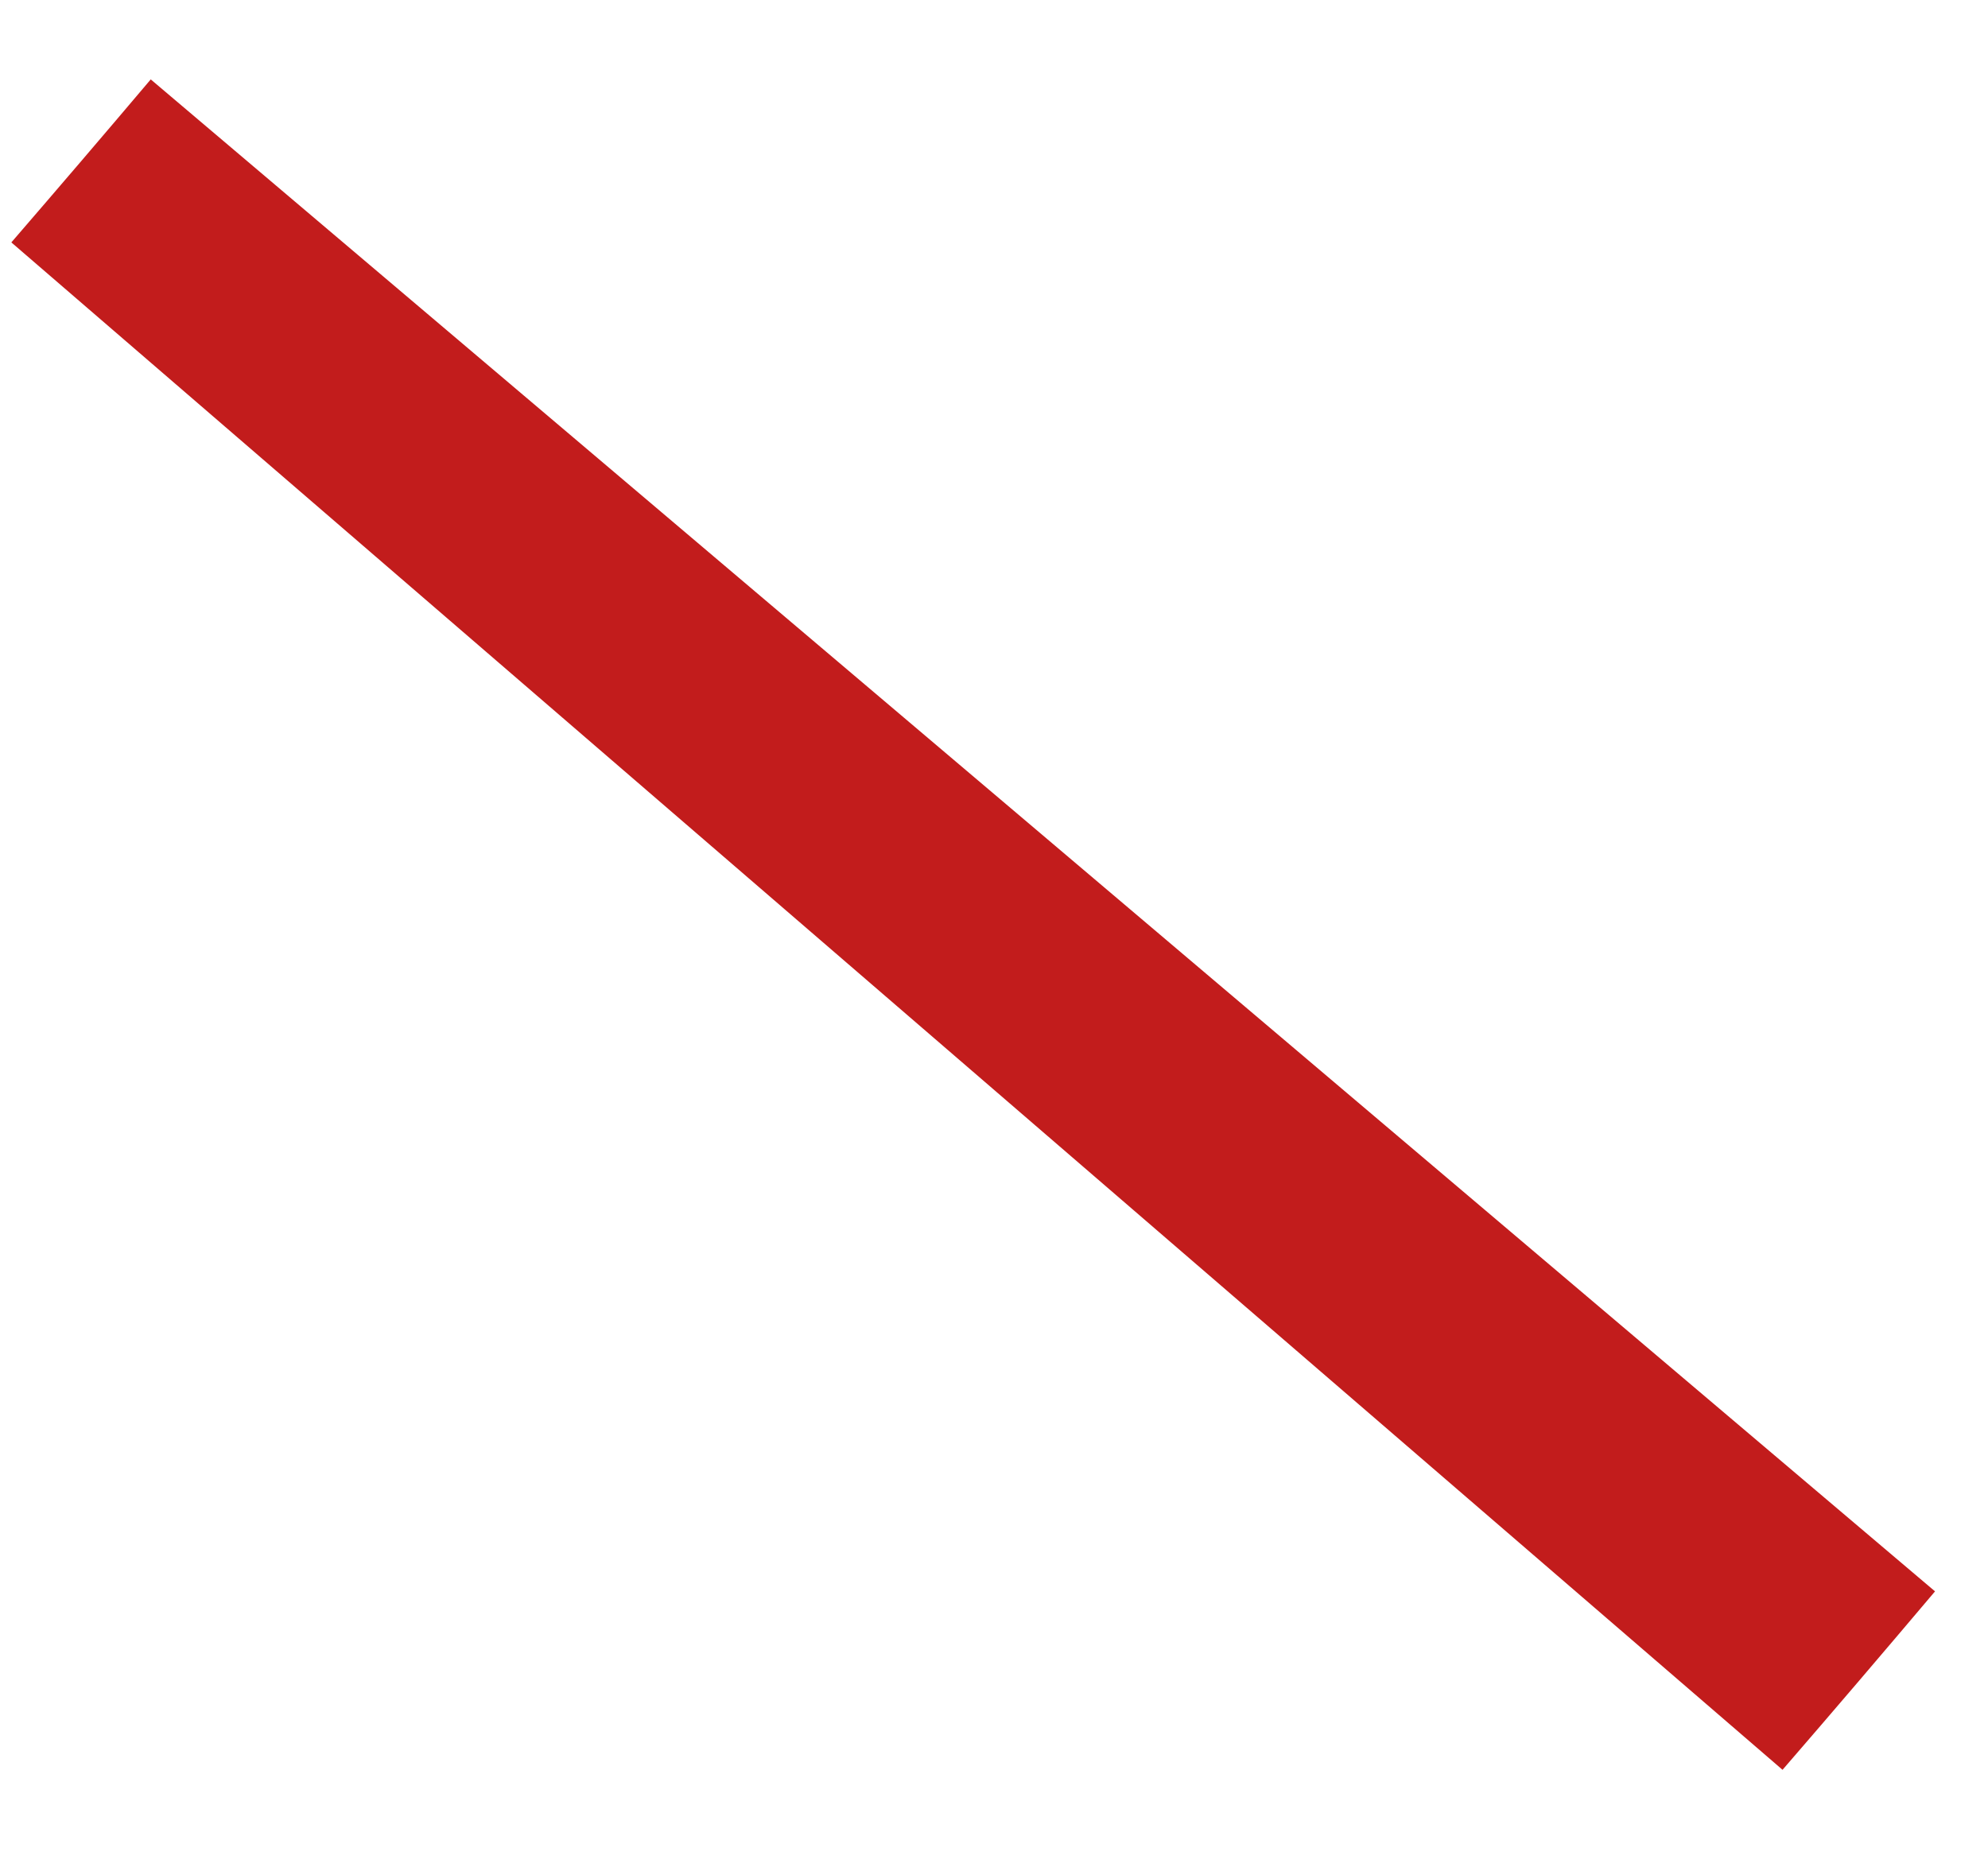<?xml version="1.0" encoding="UTF-8"?> <svg xmlns="http://www.w3.org/2000/svg" width="17" height="16" viewBox="0 0 17 16" fill="none"> <path fill-rule="evenodd" clip-rule="evenodd" d="M15.243 15.135L0.097 2.073C0.496 1.611 0.894 1.146 1.289 0.679L16.547 13.609C16.115 14.12 15.681 14.629 15.243 15.135H15.243Z" fill="#C21C1C"></path> </svg> 